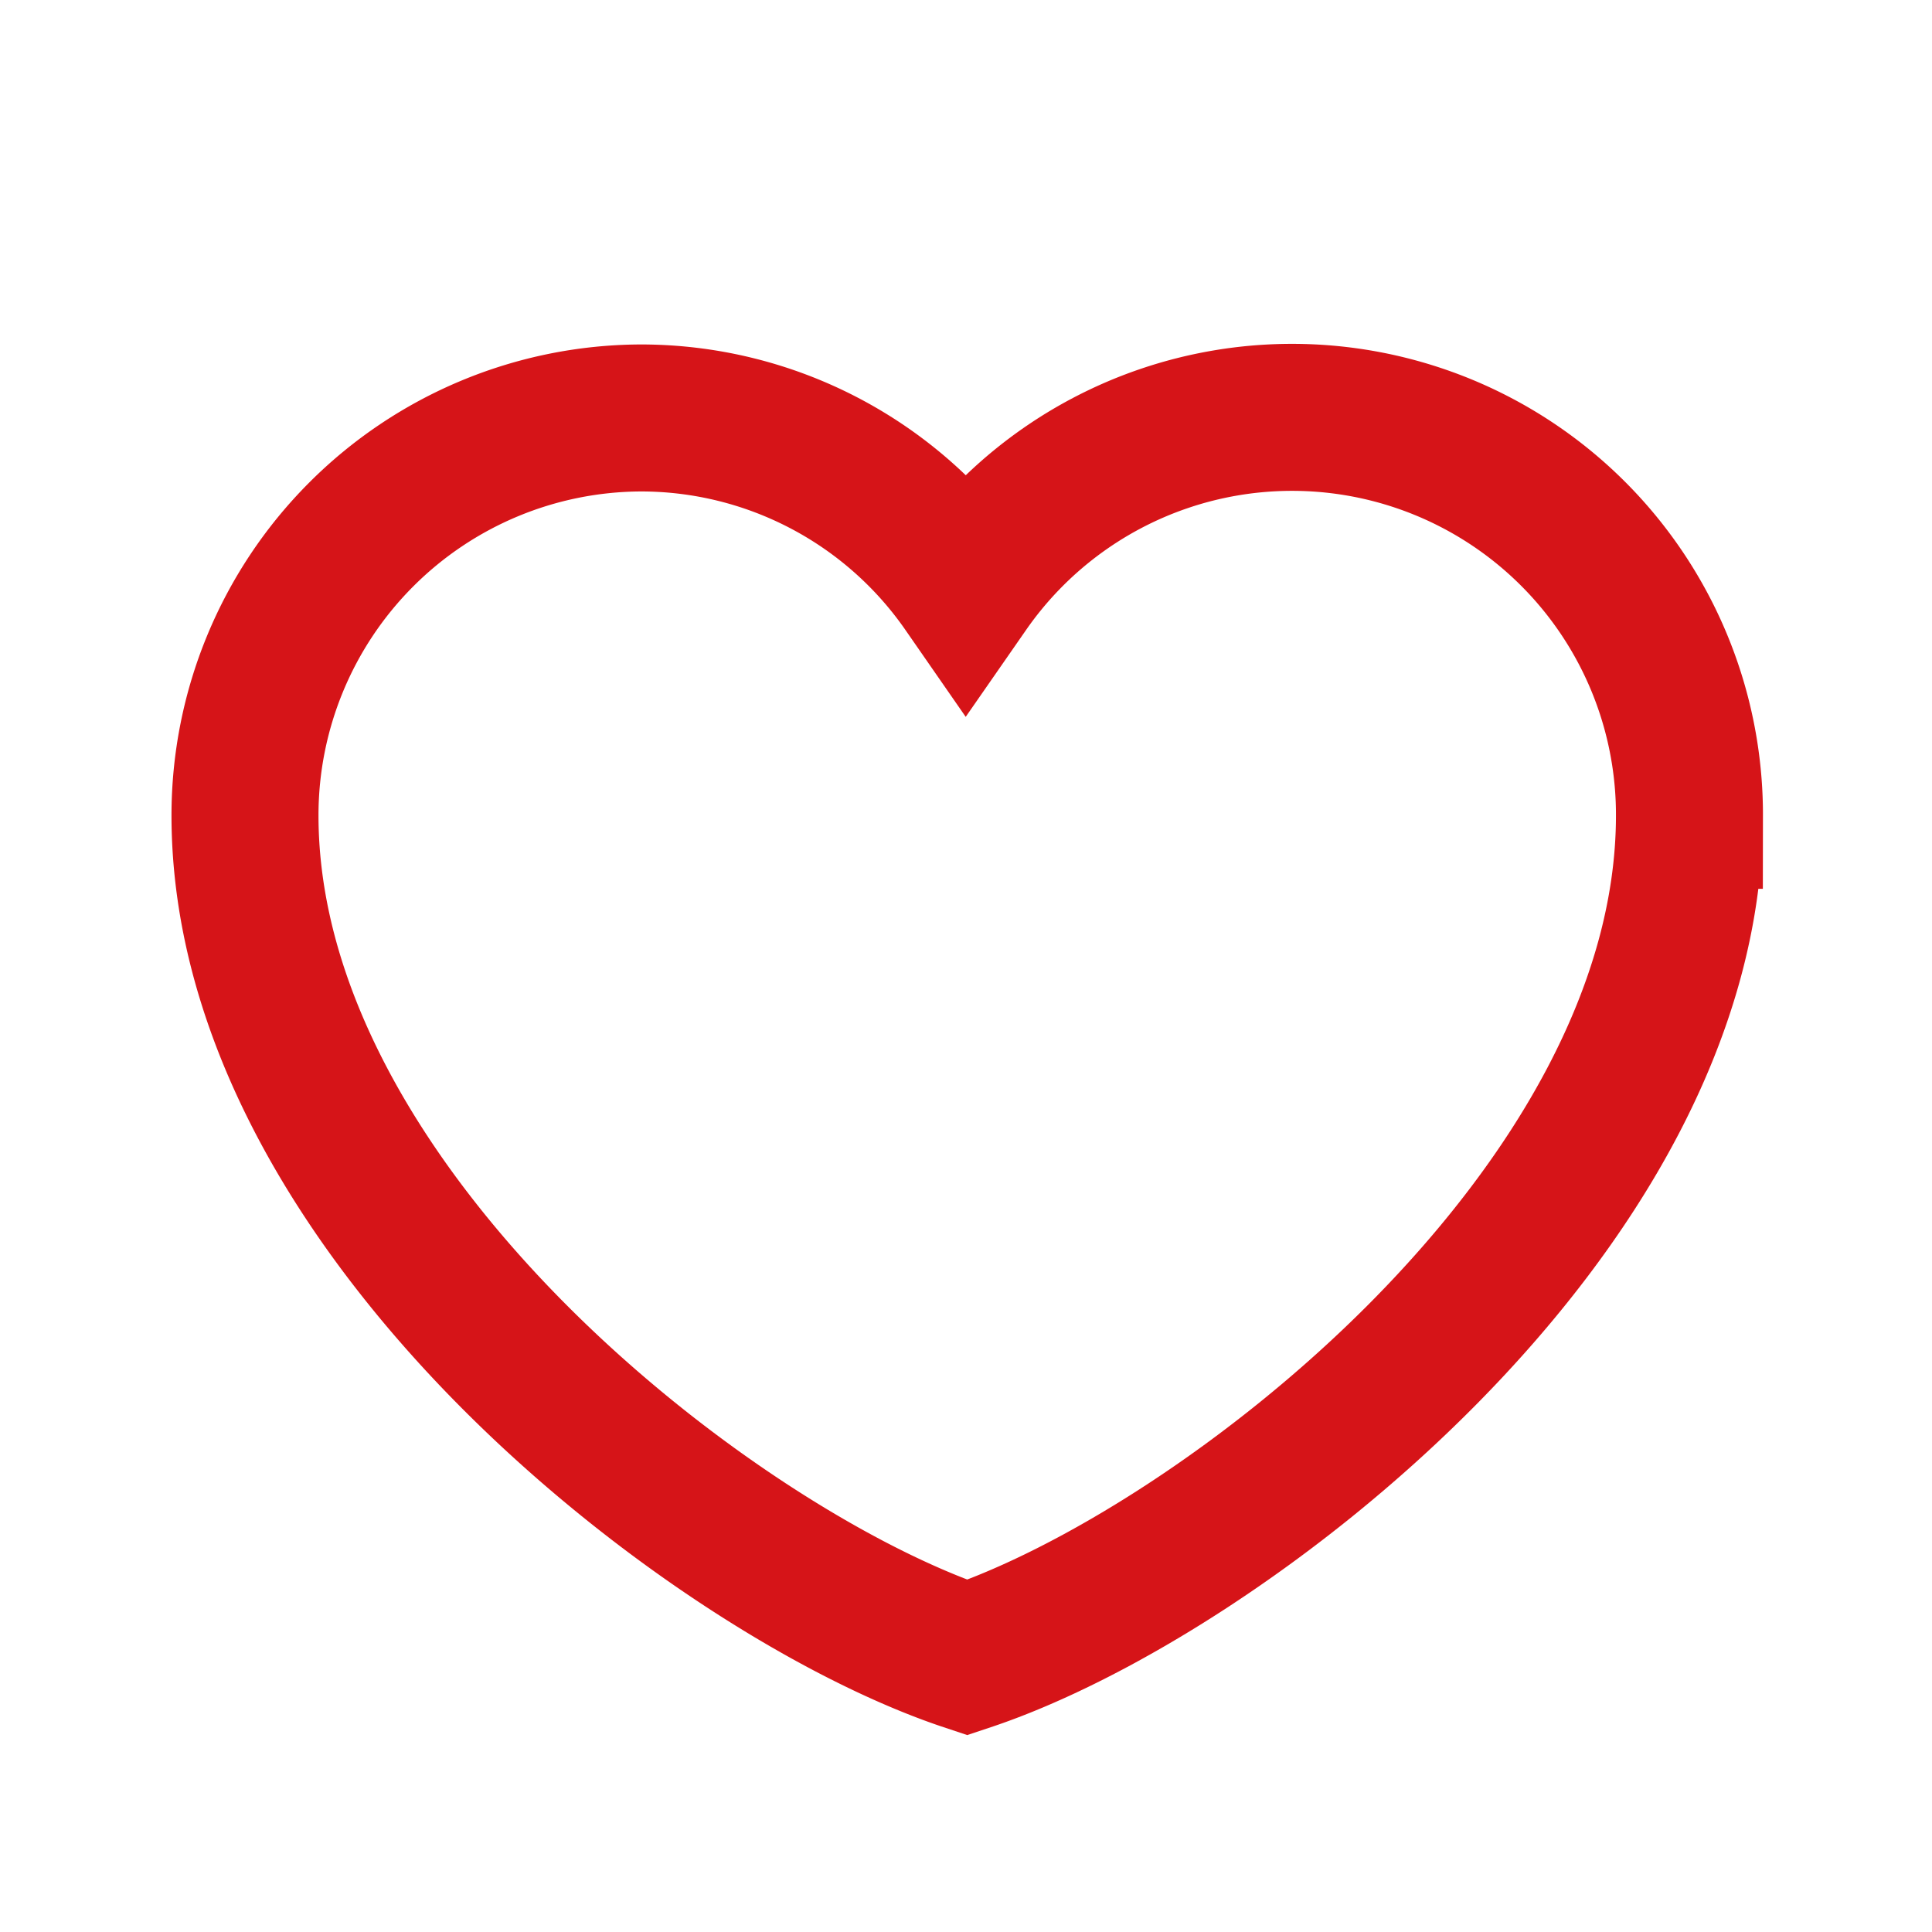 <svg xmlns="http://www.w3.org/2000/svg" viewBox="0 0 39.43 39.43"><defs><style>.cls-1,.cls-2{fill:none;}.cls-1{stroke:#d61418;stroke-miterlimit:10;stroke-width:3px;}</style></defs><g id="图层_2" data-name="图层 2"><g id="画册"><path class="cls-1" d="M13.08,8.53A8.11,8.11,0,0,0,5,16.64c0,8.1,9.58,15.47,14.74,17.19,5.16-1.72,14.74-9.09,14.74-17.19A8.11,8.11,0,0,0,19.71,12,8.07,8.07,0,0,0,13.08,8.53Z"/><rect class="cls-2" width="39.43" height="39.43"/></g></g></svg>